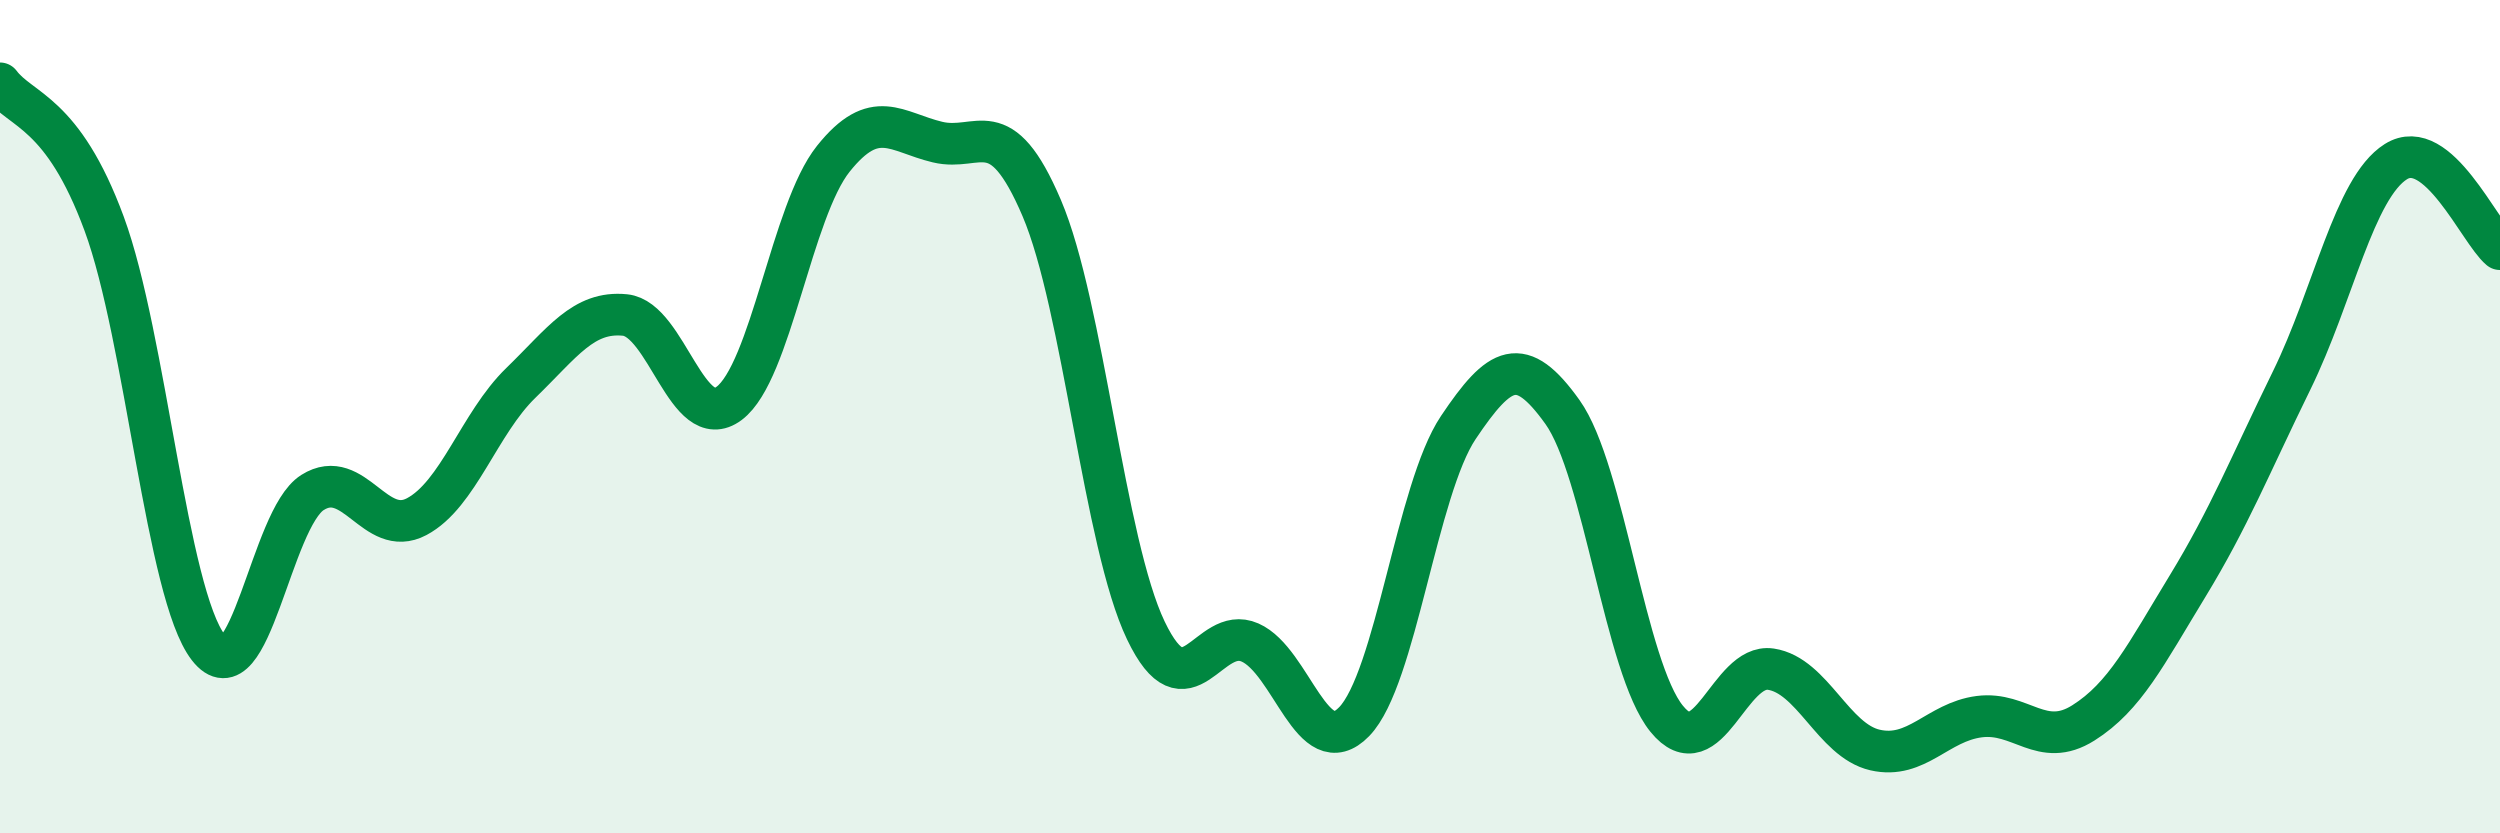 
    <svg width="60" height="20" viewBox="0 0 60 20" xmlns="http://www.w3.org/2000/svg">
      <path
        d="M 0,2 C 0.5,2.67 1.5,2.66 2.5,5.37 C 3.5,8.08 4,14.25 5,15.54 C 6,16.83 6.5,12.45 7.5,11.82 C 8.5,11.19 9,12.93 10,12.4 C 11,11.87 11.5,10.16 12.5,9.19 C 13.5,8.22 14,7.46 15,7.56 C 16,7.66 16.5,10.43 17.5,9.68 C 18.5,8.93 19,5.06 20,3.81 C 21,2.56 21.5,3.17 22.5,3.41 C 23.5,3.65 24,2.65 25,4.99 C 26,7.33 26.5,13.04 27.5,15.13 C 28.5,17.22 29,14.98 30,15.42 C 31,15.86 31.5,18.35 32.5,17.32 C 33.5,16.29 34,11.75 35,10.26 C 36,8.77 36.5,8.49 37.5,9.89 C 38.5,11.29 39,16.02 40,17.25 C 41,18.48 41.5,15.91 42.5,16.06 C 43.5,16.21 44,17.77 45,18 C 46,18.23 46.5,17.33 47.5,17.2 C 48.5,17.07 49,17.98 50,17.35 C 51,16.72 51.5,15.71 52.5,14.07 C 53.5,12.43 54,11.17 55,9.13 C 56,7.09 56.5,4.51 57.5,3.88 C 58.5,3.25 59.5,5.56 60,5.98L60 20L0 20Z"
        fill="#008740"
        opacity="0.1"
        stroke-linecap="round"
        stroke-linejoin="round"
      />
      <path
        d="M 0,2 C 0.5,2.67 1.5,2.66 2.5,5.37 C 3.5,8.08 4,14.25 5,15.54 C 6,16.83 6.5,12.45 7.5,11.82 C 8.5,11.19 9,12.93 10,12.4 C 11,11.87 11.5,10.16 12.5,9.19 C 13.5,8.22 14,7.46 15,7.56 C 16,7.66 16.5,10.43 17.5,9.68 C 18.5,8.93 19,5.06 20,3.81 C 21,2.56 21.5,3.17 22.5,3.41 C 23.5,3.65 24,2.65 25,4.99 C 26,7.33 26.5,13.04 27.5,15.13 C 28.5,17.22 29,14.98 30,15.42 C 31,15.86 31.5,18.35 32.5,17.32 C 33.5,16.29 34,11.75 35,10.26 C 36,8.77 36.5,8.49 37.5,9.89 C 38.5,11.29 39,16.02 40,17.25 C 41,18.48 41.5,15.91 42.5,16.06 C 43.5,16.21 44,17.77 45,18 C 46,18.23 46.5,17.33 47.5,17.2 C 48.5,17.07 49,17.98 50,17.35 C 51,16.72 51.5,15.71 52.5,14.07 C 53.5,12.43 54,11.17 55,9.13 C 56,7.09 56.5,4.51 57.5,3.88 C 58.5,3.25 59.5,5.56 60,5.98"
        stroke="#008740"
        stroke-width="1"
        fill="none"
        stroke-linecap="round"
        stroke-linejoin="round"
      />
    </svg>
  
